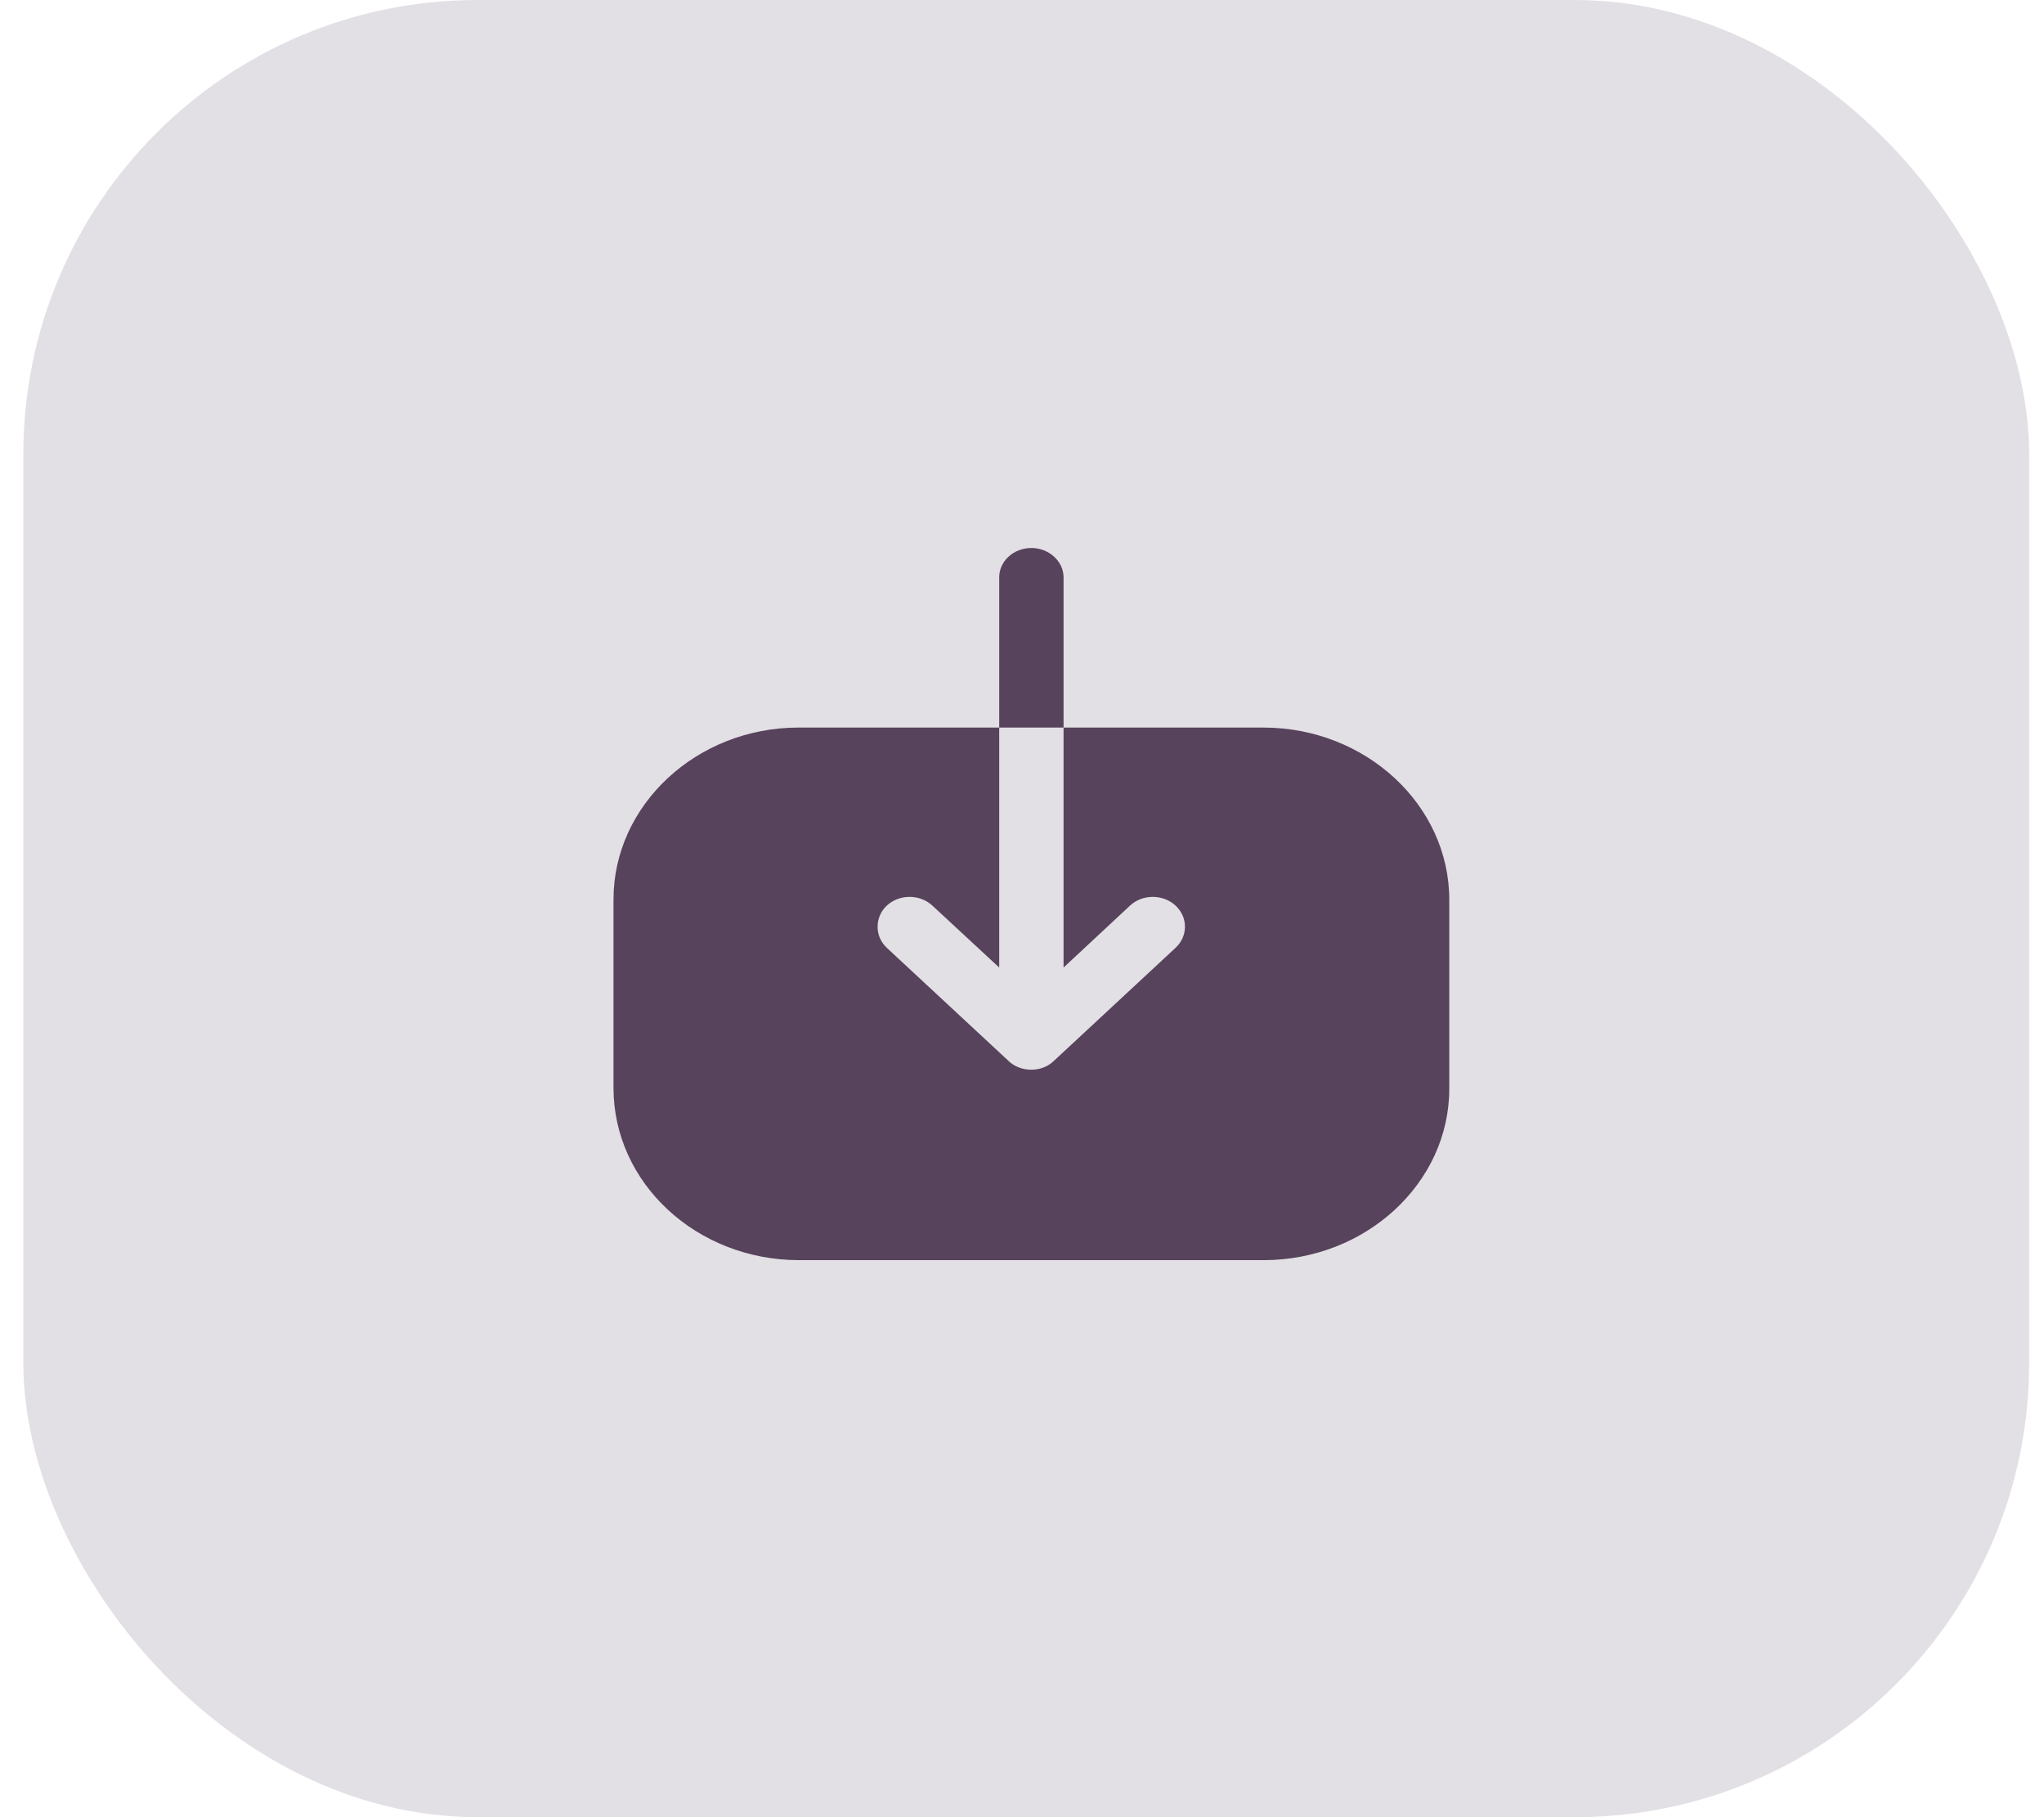 <?xml version="1.0" encoding="UTF-8" standalone="no"?>
<svg width="54" height="48" viewBox="0 0 54 48" fill="none" xmlns="http://www.w3.org/2000/svg">
<rect x="0.616" width="52.992" height="48" rx="12" fill="#E2E0E4"/>
<path fill-rule="evenodd" clip-rule="evenodd" d="M38.288 23.768V28.757C38.288 31.252 36.08 33.286 33.386 33.286H21.11C18.405 33.286 16.208 31.252 16.208 28.737V23.758C16.208 21.263 18.405 19.218 21.099 19.218L26.398 19.218V25.557L24.632 23.921C24.3 23.614 23.759 23.614 23.428 23.921C23.263 24.075 23.185 24.279 23.185 24.483C23.185 24.678 23.263 24.882 23.428 25.036L26.641 28.021C26.795 28.174 27.016 28.256 27.248 28.256C27.469 28.256 27.69 28.174 27.844 28.021L31.057 25.036C31.388 24.729 31.388 24.228 31.057 23.921C30.726 23.614 30.185 23.614 29.854 23.921L28.098 25.557V19.218H33.375C36.08 19.218 38.288 21.263 38.288 23.768ZM27.248 14.475C27.712 14.475 28.098 14.827 28.098 15.249V19.218H26.398V15.249C26.398 14.827 26.773 14.475 27.248 14.475Z" fill="#57435C"/>
</svg>
